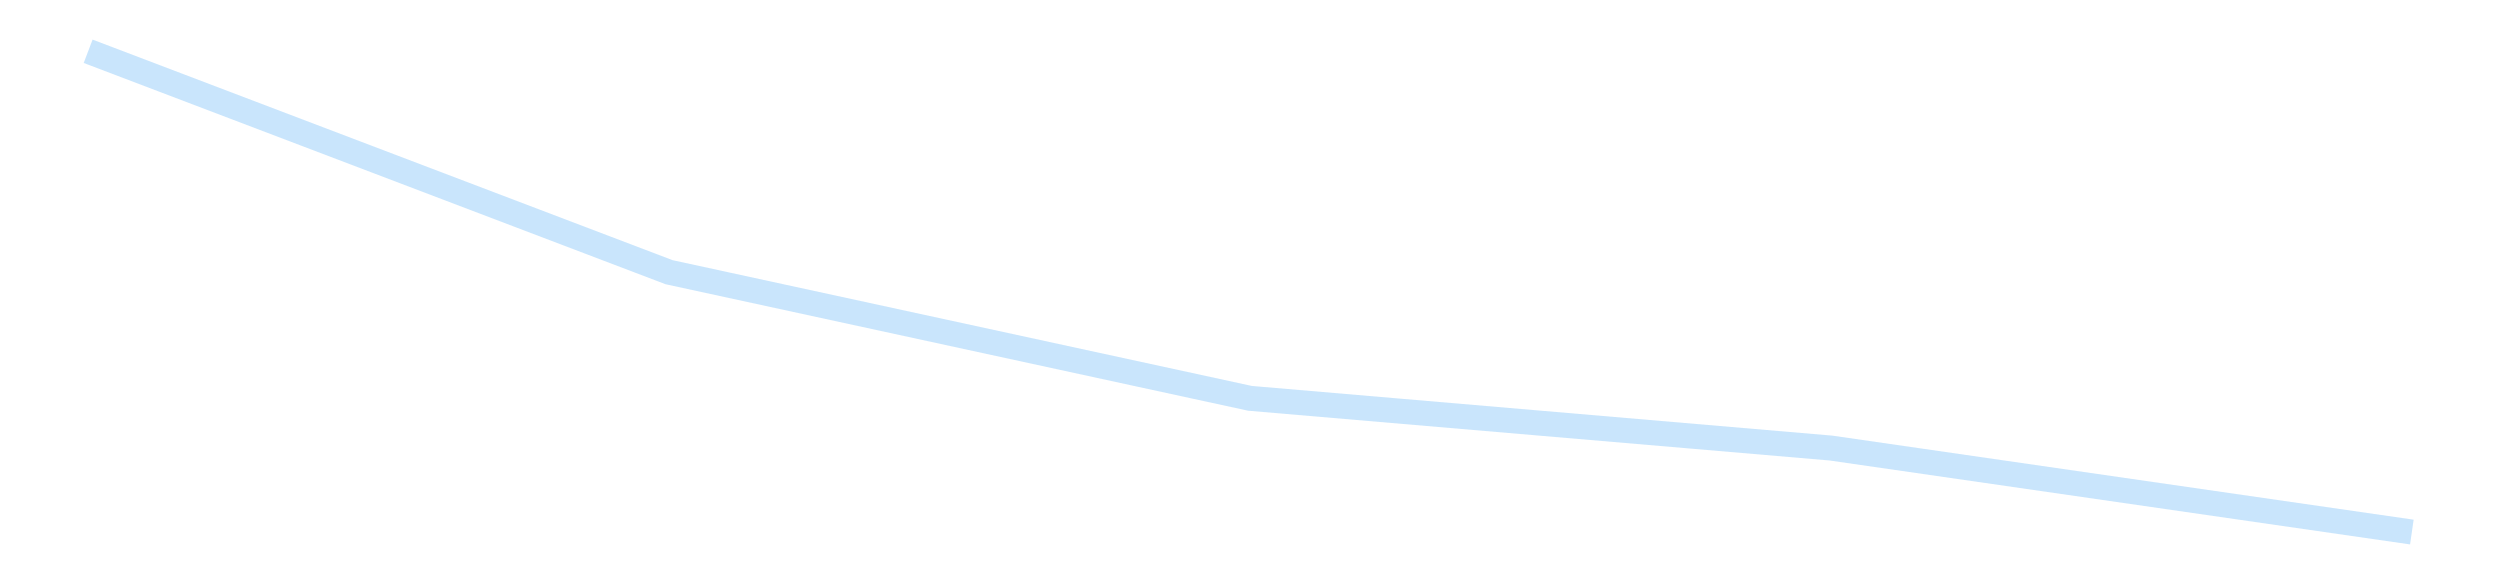 <?xml version='1.0' encoding='utf-8'?>
<svg xmlns="http://www.w3.org/2000/svg" xmlns:xlink="http://www.w3.org/1999/xlink" id="chart-c2194456-a7f1-4d47-8cea-4da5b3562eb1" class="pygal-chart pygal-sparkline" viewBox="0 0 300 70" width="300" height="70"><!--Generated with pygal 3.0.4 (lxml) ©Kozea 2012-2016 on 2025-11-03--><!--http://pygal.org--><!--http://github.com/Kozea/pygal--><defs><style type="text/css">#chart-c2194456-a7f1-4d47-8cea-4da5b3562eb1{-webkit-user-select:none;-webkit-font-smoothing:antialiased;font-family:Consolas,"Liberation Mono",Menlo,Courier,monospace}#chart-c2194456-a7f1-4d47-8cea-4da5b3562eb1 .title{font-family:Consolas,"Liberation Mono",Menlo,Courier,monospace;font-size:16px}#chart-c2194456-a7f1-4d47-8cea-4da5b3562eb1 .legends .legend text{font-family:Consolas,"Liberation Mono",Menlo,Courier,monospace;font-size:14px}#chart-c2194456-a7f1-4d47-8cea-4da5b3562eb1 .axis text{font-family:Consolas,"Liberation Mono",Menlo,Courier,monospace;font-size:10px}#chart-c2194456-a7f1-4d47-8cea-4da5b3562eb1 .axis text.major{font-family:Consolas,"Liberation Mono",Menlo,Courier,monospace;font-size:10px}#chart-c2194456-a7f1-4d47-8cea-4da5b3562eb1 .text-overlay text.value{font-family:Consolas,"Liberation Mono",Menlo,Courier,monospace;font-size:16px}#chart-c2194456-a7f1-4d47-8cea-4da5b3562eb1 .text-overlay text.label{font-family:Consolas,"Liberation Mono",Menlo,Courier,monospace;font-size:10px}#chart-c2194456-a7f1-4d47-8cea-4da5b3562eb1 .tooltip{font-family:Consolas,"Liberation Mono",Menlo,Courier,monospace;font-size:14px}#chart-c2194456-a7f1-4d47-8cea-4da5b3562eb1 text.no_data{font-family:Consolas,"Liberation Mono",Menlo,Courier,monospace;font-size:64px}
#chart-c2194456-a7f1-4d47-8cea-4da5b3562eb1{background-color:transparent}#chart-c2194456-a7f1-4d47-8cea-4da5b3562eb1 path,#chart-c2194456-a7f1-4d47-8cea-4da5b3562eb1 line,#chart-c2194456-a7f1-4d47-8cea-4da5b3562eb1 rect,#chart-c2194456-a7f1-4d47-8cea-4da5b3562eb1 circle{-webkit-transition:150ms;-moz-transition:150ms;transition:150ms}#chart-c2194456-a7f1-4d47-8cea-4da5b3562eb1 .graph &gt; .background{fill:transparent}#chart-c2194456-a7f1-4d47-8cea-4da5b3562eb1 .plot &gt; .background{fill:transparent}#chart-c2194456-a7f1-4d47-8cea-4da5b3562eb1 .graph{fill:rgba(0,0,0,.87)}#chart-c2194456-a7f1-4d47-8cea-4da5b3562eb1 text.no_data{fill:rgba(0,0,0,1)}#chart-c2194456-a7f1-4d47-8cea-4da5b3562eb1 .title{fill:rgba(0,0,0,1)}#chart-c2194456-a7f1-4d47-8cea-4da5b3562eb1 .legends .legend text{fill:rgba(0,0,0,.87)}#chart-c2194456-a7f1-4d47-8cea-4da5b3562eb1 .legends .legend:hover text{fill:rgba(0,0,0,1)}#chart-c2194456-a7f1-4d47-8cea-4da5b3562eb1 .axis .line{stroke:rgba(0,0,0,1)}#chart-c2194456-a7f1-4d47-8cea-4da5b3562eb1 .axis .guide.line{stroke:rgba(0,0,0,.54)}#chart-c2194456-a7f1-4d47-8cea-4da5b3562eb1 .axis .major.line{stroke:rgba(0,0,0,.87)}#chart-c2194456-a7f1-4d47-8cea-4da5b3562eb1 .axis text.major{fill:rgba(0,0,0,1)}#chart-c2194456-a7f1-4d47-8cea-4da5b3562eb1 .axis.y .guides:hover .guide.line,#chart-c2194456-a7f1-4d47-8cea-4da5b3562eb1 .line-graph .axis.x .guides:hover .guide.line,#chart-c2194456-a7f1-4d47-8cea-4da5b3562eb1 .stackedline-graph .axis.x .guides:hover .guide.line,#chart-c2194456-a7f1-4d47-8cea-4da5b3562eb1 .xy-graph .axis.x .guides:hover .guide.line{stroke:rgba(0,0,0,1)}#chart-c2194456-a7f1-4d47-8cea-4da5b3562eb1 .axis .guides:hover text{fill:rgba(0,0,0,1)}#chart-c2194456-a7f1-4d47-8cea-4da5b3562eb1 .reactive{fill-opacity:.7;stroke-opacity:.8;stroke-width:3}#chart-c2194456-a7f1-4d47-8cea-4da5b3562eb1 .ci{stroke:rgba(0,0,0,.87)}#chart-c2194456-a7f1-4d47-8cea-4da5b3562eb1 .reactive.active,#chart-c2194456-a7f1-4d47-8cea-4da5b3562eb1 .active .reactive{fill-opacity:.8;stroke-opacity:.9;stroke-width:4}#chart-c2194456-a7f1-4d47-8cea-4da5b3562eb1 .ci .reactive.active{stroke-width:1.5}#chart-c2194456-a7f1-4d47-8cea-4da5b3562eb1 .series text{fill:rgba(0,0,0,1)}#chart-c2194456-a7f1-4d47-8cea-4da5b3562eb1 .tooltip rect{fill:transparent;stroke:rgba(0,0,0,1);-webkit-transition:opacity 150ms;-moz-transition:opacity 150ms;transition:opacity 150ms}#chart-c2194456-a7f1-4d47-8cea-4da5b3562eb1 .tooltip .label{fill:rgba(0,0,0,.87)}#chart-c2194456-a7f1-4d47-8cea-4da5b3562eb1 .tooltip .label{fill:rgba(0,0,0,.87)}#chart-c2194456-a7f1-4d47-8cea-4da5b3562eb1 .tooltip .legend{font-size:.8em;fill:rgba(0,0,0,.54)}#chart-c2194456-a7f1-4d47-8cea-4da5b3562eb1 .tooltip .x_label{font-size:.6em;fill:rgba(0,0,0,1)}#chart-c2194456-a7f1-4d47-8cea-4da5b3562eb1 .tooltip .xlink{font-size:.5em;text-decoration:underline}#chart-c2194456-a7f1-4d47-8cea-4da5b3562eb1 .tooltip .value{font-size:1.5em}#chart-c2194456-a7f1-4d47-8cea-4da5b3562eb1 .bound{font-size:.5em}#chart-c2194456-a7f1-4d47-8cea-4da5b3562eb1 .max-value{font-size:.75em;fill:rgba(0,0,0,.54)}#chart-c2194456-a7f1-4d47-8cea-4da5b3562eb1 .map-element{fill:transparent;stroke:rgba(0,0,0,.54) !important}#chart-c2194456-a7f1-4d47-8cea-4da5b3562eb1 .map-element .reactive{fill-opacity:inherit;stroke-opacity:inherit}#chart-c2194456-a7f1-4d47-8cea-4da5b3562eb1 .color-0,#chart-c2194456-a7f1-4d47-8cea-4da5b3562eb1 .color-0 a:visited{stroke:#bbdefb;fill:#bbdefb}#chart-c2194456-a7f1-4d47-8cea-4da5b3562eb1 .text-overlay .color-0 text{fill:black}
#chart-c2194456-a7f1-4d47-8cea-4da5b3562eb1 text.no_data{text-anchor:middle}#chart-c2194456-a7f1-4d47-8cea-4da5b3562eb1 .guide.line{fill:none}#chart-c2194456-a7f1-4d47-8cea-4da5b3562eb1 .centered{text-anchor:middle}#chart-c2194456-a7f1-4d47-8cea-4da5b3562eb1 .title{text-anchor:middle}#chart-c2194456-a7f1-4d47-8cea-4da5b3562eb1 .legends .legend text{fill-opacity:1}#chart-c2194456-a7f1-4d47-8cea-4da5b3562eb1 .axis.x text{text-anchor:middle}#chart-c2194456-a7f1-4d47-8cea-4da5b3562eb1 .axis.x:not(.web) text[transform]{text-anchor:start}#chart-c2194456-a7f1-4d47-8cea-4da5b3562eb1 .axis.x:not(.web) text[transform].backwards{text-anchor:end}#chart-c2194456-a7f1-4d47-8cea-4da5b3562eb1 .axis.y text{text-anchor:end}#chart-c2194456-a7f1-4d47-8cea-4da5b3562eb1 .axis.y text[transform].backwards{text-anchor:start}#chart-c2194456-a7f1-4d47-8cea-4da5b3562eb1 .axis.y2 text{text-anchor:start}#chart-c2194456-a7f1-4d47-8cea-4da5b3562eb1 .axis.y2 text[transform].backwards{text-anchor:end}#chart-c2194456-a7f1-4d47-8cea-4da5b3562eb1 .axis .guide.line{stroke-dasharray:4,4;stroke:black}#chart-c2194456-a7f1-4d47-8cea-4da5b3562eb1 .axis .major.guide.line{stroke-dasharray:6,6;stroke:black}#chart-c2194456-a7f1-4d47-8cea-4da5b3562eb1 .horizontal .axis.y .guide.line,#chart-c2194456-a7f1-4d47-8cea-4da5b3562eb1 .horizontal .axis.y2 .guide.line,#chart-c2194456-a7f1-4d47-8cea-4da5b3562eb1 .vertical .axis.x .guide.line{opacity:0}#chart-c2194456-a7f1-4d47-8cea-4da5b3562eb1 .horizontal .axis.always_show .guide.line,#chart-c2194456-a7f1-4d47-8cea-4da5b3562eb1 .vertical .axis.always_show .guide.line{opacity:1 !important}#chart-c2194456-a7f1-4d47-8cea-4da5b3562eb1 .axis.y .guides:hover .guide.line,#chart-c2194456-a7f1-4d47-8cea-4da5b3562eb1 .axis.y2 .guides:hover .guide.line,#chart-c2194456-a7f1-4d47-8cea-4da5b3562eb1 .axis.x .guides:hover .guide.line{opacity:1}#chart-c2194456-a7f1-4d47-8cea-4da5b3562eb1 .axis .guides:hover text{opacity:1}#chart-c2194456-a7f1-4d47-8cea-4da5b3562eb1 .nofill{fill:none}#chart-c2194456-a7f1-4d47-8cea-4da5b3562eb1 .subtle-fill{fill-opacity:.2}#chart-c2194456-a7f1-4d47-8cea-4da5b3562eb1 .dot{stroke-width:1px;fill-opacity:1;stroke-opacity:1}#chart-c2194456-a7f1-4d47-8cea-4da5b3562eb1 .dot.active{stroke-width:5px}#chart-c2194456-a7f1-4d47-8cea-4da5b3562eb1 .dot.negative{fill:transparent}#chart-c2194456-a7f1-4d47-8cea-4da5b3562eb1 text,#chart-c2194456-a7f1-4d47-8cea-4da5b3562eb1 tspan{stroke:none !important}#chart-c2194456-a7f1-4d47-8cea-4da5b3562eb1 .series text.active{opacity:1}#chart-c2194456-a7f1-4d47-8cea-4da5b3562eb1 .tooltip rect{fill-opacity:.95;stroke-width:.5}#chart-c2194456-a7f1-4d47-8cea-4da5b3562eb1 .tooltip text{fill-opacity:1}#chart-c2194456-a7f1-4d47-8cea-4da5b3562eb1 .showable{visibility:hidden}#chart-c2194456-a7f1-4d47-8cea-4da5b3562eb1 .showable.shown{visibility:visible}#chart-c2194456-a7f1-4d47-8cea-4da5b3562eb1 .gauge-background{fill:rgba(229,229,229,1);stroke:none}#chart-c2194456-a7f1-4d47-8cea-4da5b3562eb1 .bg-lines{stroke:transparent;stroke-width:2px}</style><script type="text/javascript">window.pygal = window.pygal || {};window.pygal.config = window.pygal.config || {};window.pygal.config['c2194456-a7f1-4d47-8cea-4da5b3562eb1'] = {"allow_interruptions": false, "box_mode": "extremes", "classes": ["pygal-chart", "pygal-sparkline"], "css": ["file://style.css", "file://graph.css"], "defs": [], "disable_xml_declaration": false, "dots_size": 2.5, "dynamic_print_values": false, "explicit_size": true, "fill": false, "force_uri_protocol": "https", "formatter": null, "half_pie": false, "height": 70, "include_x_axis": false, "inner_radius": 0, "interpolate": null, "interpolation_parameters": {}, "interpolation_precision": 250, "inverse_y_axis": false, "js": [], "legend_at_bottom": false, "legend_at_bottom_columns": null, "legend_box_size": 12, "logarithmic": false, "margin": 5, "margin_bottom": null, "margin_left": null, "margin_right": null, "margin_top": null, "max_scale": 2, "min_scale": 1, "missing_value_fill_truncation": "x", "no_data_text": "", "no_prefix": false, "order_min": null, "pretty_print": false, "print_labels": false, "print_values": false, "print_values_position": "center", "print_zeroes": true, "range": null, "rounded_bars": null, "secondary_range": null, "show_dots": false, "show_legend": false, "show_minor_x_labels": true, "show_minor_y_labels": true, "show_only_major_dots": false, "show_x_guides": false, "show_x_labels": false, "show_y_guides": true, "show_y_labels": false, "spacing": 0, "stack_from_top": false, "strict": false, "stroke": true, "stroke_style": null, "style": {"background": "transparent", "ci_colors": [], "colors": ["#bbdefb"], "dot_opacity": "1", "font_family": "Consolas, \"Liberation Mono\", Menlo, Courier, monospace", "foreground": "rgba(0, 0, 0, .87)", "foreground_strong": "rgba(0, 0, 0, 1)", "foreground_subtle": "rgba(0, 0, 0, .54)", "guide_stroke_color": "black", "guide_stroke_dasharray": "4,4", "label_font_family": "Consolas, \"Liberation Mono\", Menlo, Courier, monospace", "label_font_size": 10, "legend_font_family": "Consolas, \"Liberation Mono\", Menlo, Courier, monospace", "legend_font_size": 14, "major_guide_stroke_color": "black", "major_guide_stroke_dasharray": "6,6", "major_label_font_family": "Consolas, \"Liberation Mono\", Menlo, Courier, monospace", "major_label_font_size": 10, "no_data_font_family": "Consolas, \"Liberation Mono\", Menlo, Courier, monospace", "no_data_font_size": 64, "opacity": ".7", "opacity_hover": ".8", "plot_background": "transparent", "stroke_opacity": ".8", "stroke_opacity_hover": ".9", "stroke_width": 3, "stroke_width_hover": "4", "title_font_family": "Consolas, \"Liberation Mono\", Menlo, Courier, monospace", "title_font_size": 16, "tooltip_font_family": "Consolas, \"Liberation Mono\", Menlo, Courier, monospace", "tooltip_font_size": 14, "transition": "150ms", "value_background": "rgba(229, 229, 229, 1)", "value_colors": [], "value_font_family": "Consolas, \"Liberation Mono\", Menlo, Courier, monospace", "value_font_size": 16, "value_label_font_family": "Consolas, \"Liberation Mono\", Menlo, Courier, monospace", "value_label_font_size": 10}, "title": null, "tooltip_border_radius": 0, "tooltip_fancy_mode": true, "truncate_label": null, "truncate_legend": null, "width": 300, "x_label_rotation": 0, "x_labels": null, "x_labels_major": null, "x_labels_major_count": null, "x_labels_major_every": null, "x_title": null, "xrange": null, "y_label_rotation": 0, "y_labels": null, "y_labels_major": null, "y_labels_major_count": null, "y_labels_major_every": null, "y_title": null, "zero": 0, "legends": [""]}</script></defs><title>Pygal</title><g class="graph line-graph vertical"><rect x="0" y="0" width="300" height="70" class="background"/><g transform="translate(5, 5)" class="plot"><rect x="0" y="0" width="290" height="60" class="background"/><g class="series serie-0 color-0"><path d="M5.577 1.154 L75.288 27.664 145 42.8 214.712 48.767 284.423 58.846" class="line reactive nofill"/></g></g><g class="titles"/><g transform="translate(5, 5)" class="plot overlay"><g class="series serie-0 color-0"/></g><g transform="translate(5, 5)" class="plot text-overlay"><g class="series serie-0 color-0"/></g><g transform="translate(5, 5)" class="plot tooltip-overlay"><g transform="translate(0 0)" style="opacity: 0" class="tooltip"><rect rx="0" ry="0" width="0" height="0" class="tooltip-box"/><g class="text"/></g></g></g></svg>